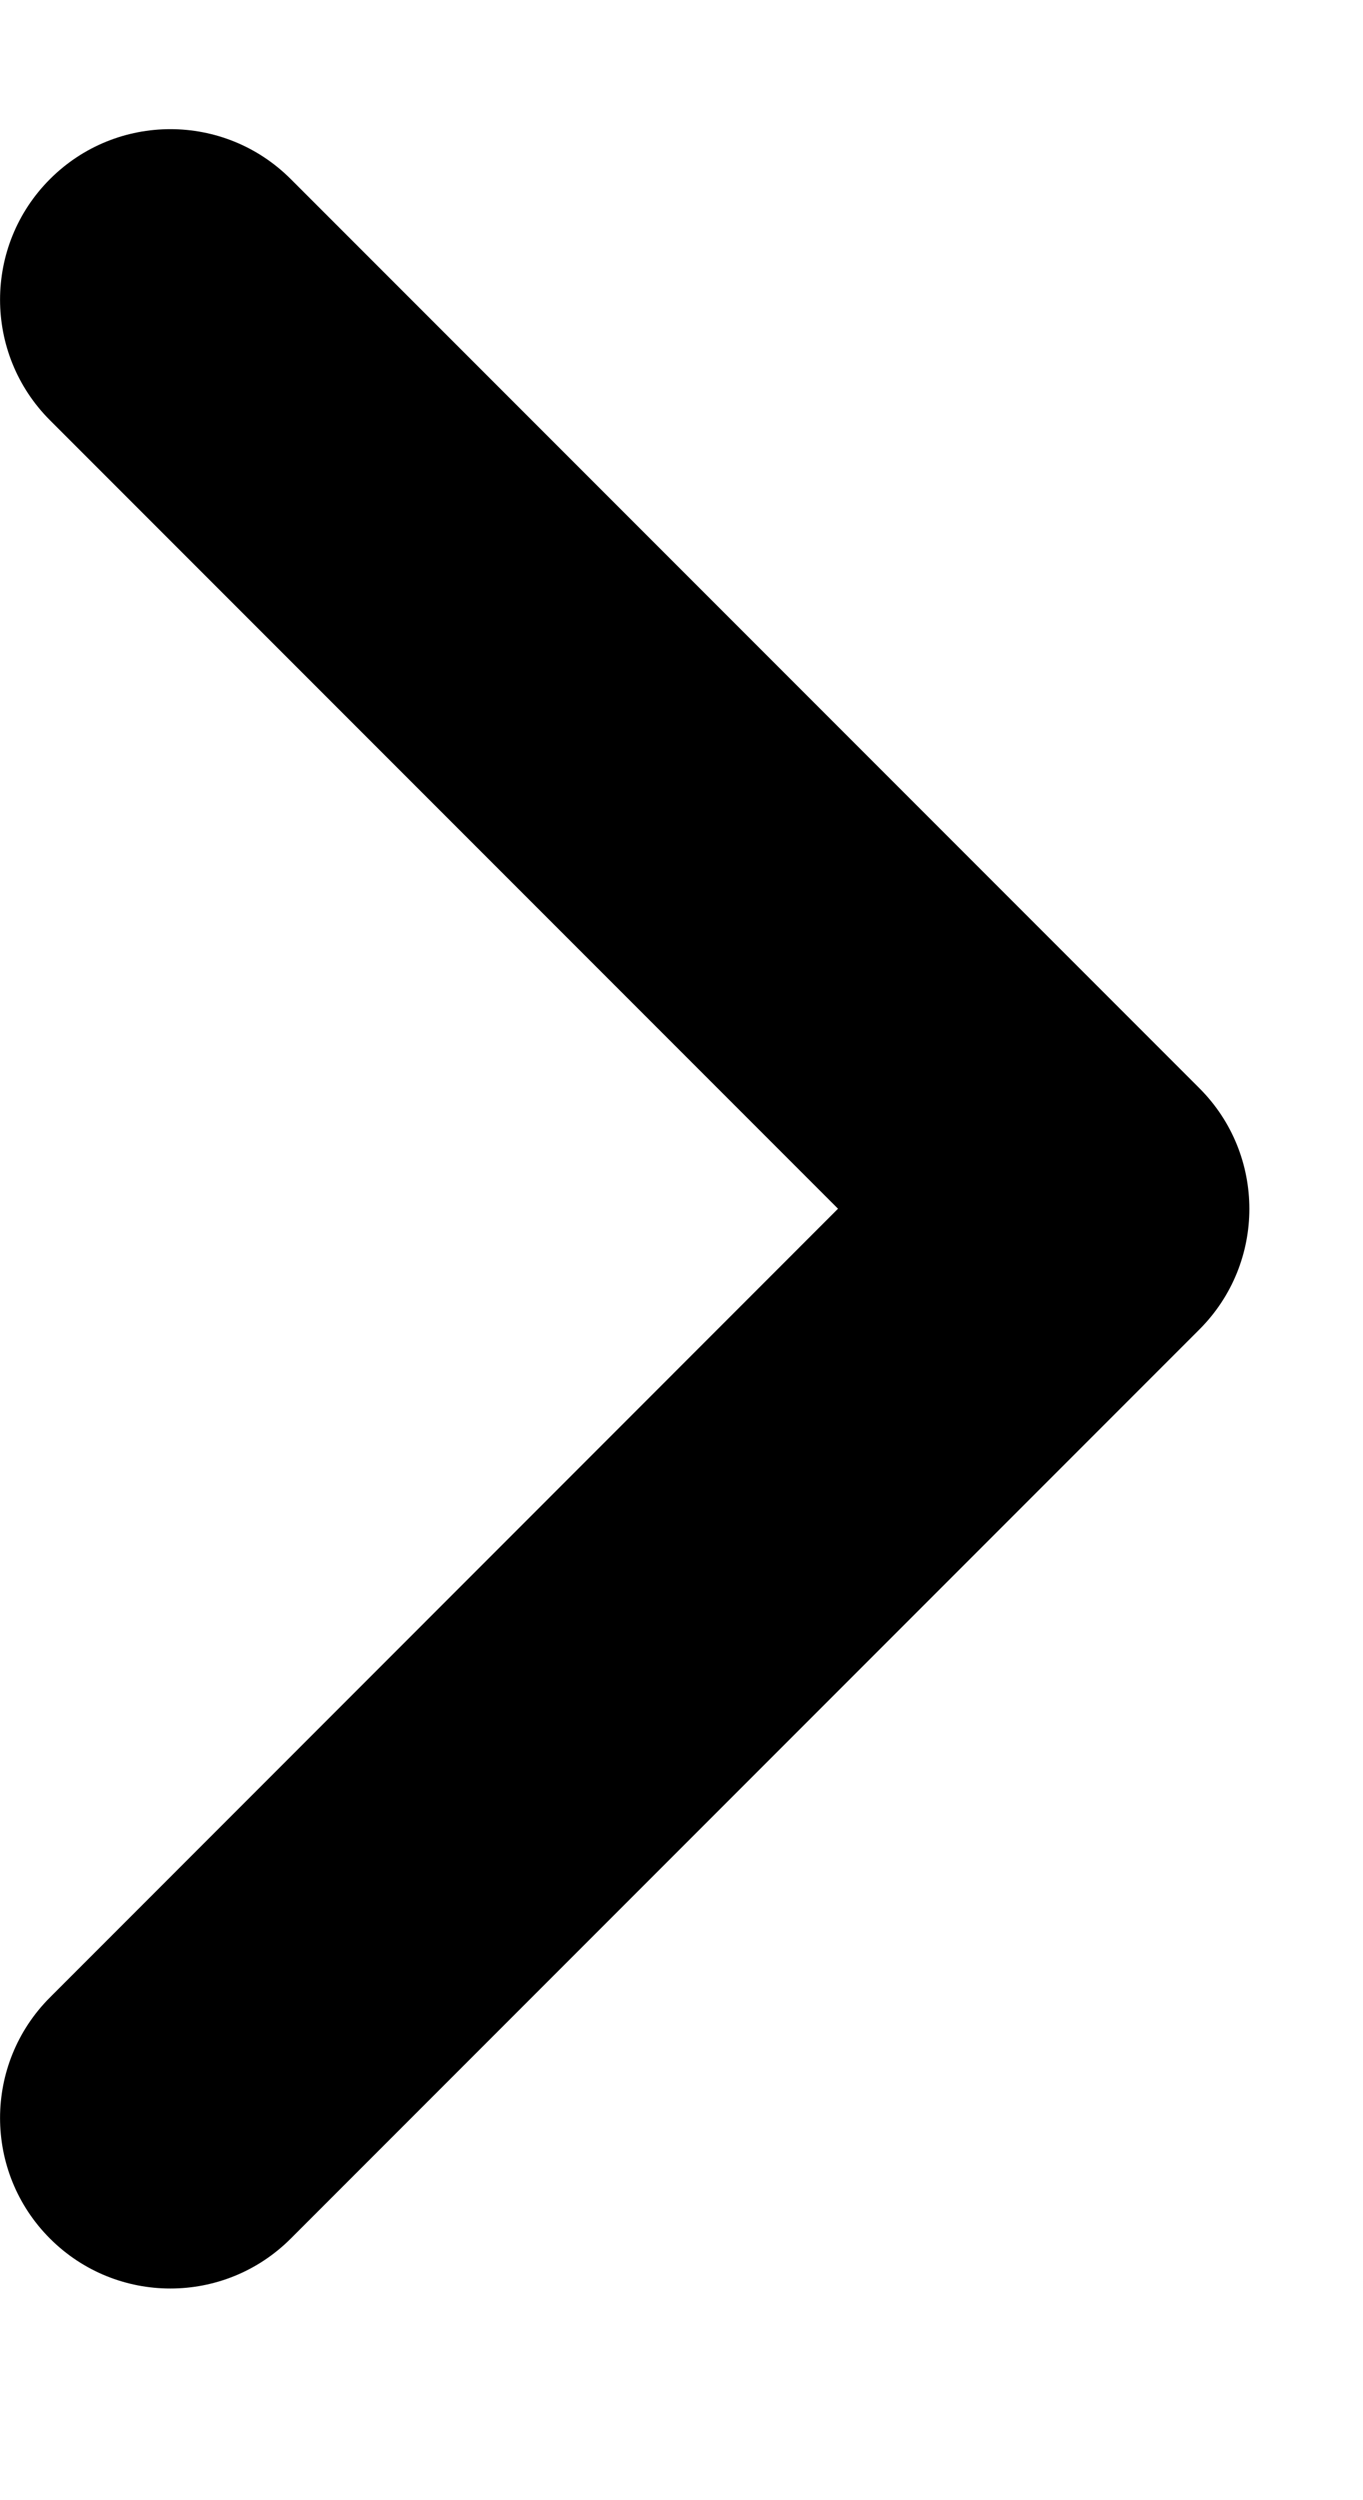 <?xml version="1.0" encoding="UTF-8"?> <svg xmlns="http://www.w3.org/2000/svg" width="6" height="11" viewBox="0 0 6 11" fill="none"> <path fill-rule="evenodd" clip-rule="evenodd" d="M0.22 0.788C0.513 0.495 0.987 0.495 1.28 0.788L5.28 4.788C5.573 5.081 5.573 5.556 5.28 5.849L1.28 9.849C0.987 10.142 0.513 10.142 0.22 9.849C-0.073 9.556 -0.073 9.081 0.22 8.788L3.689 5.318L0.22 1.849C-0.073 1.556 -0.073 1.081 0.22 0.788Z" fill="black"></path> </svg> 